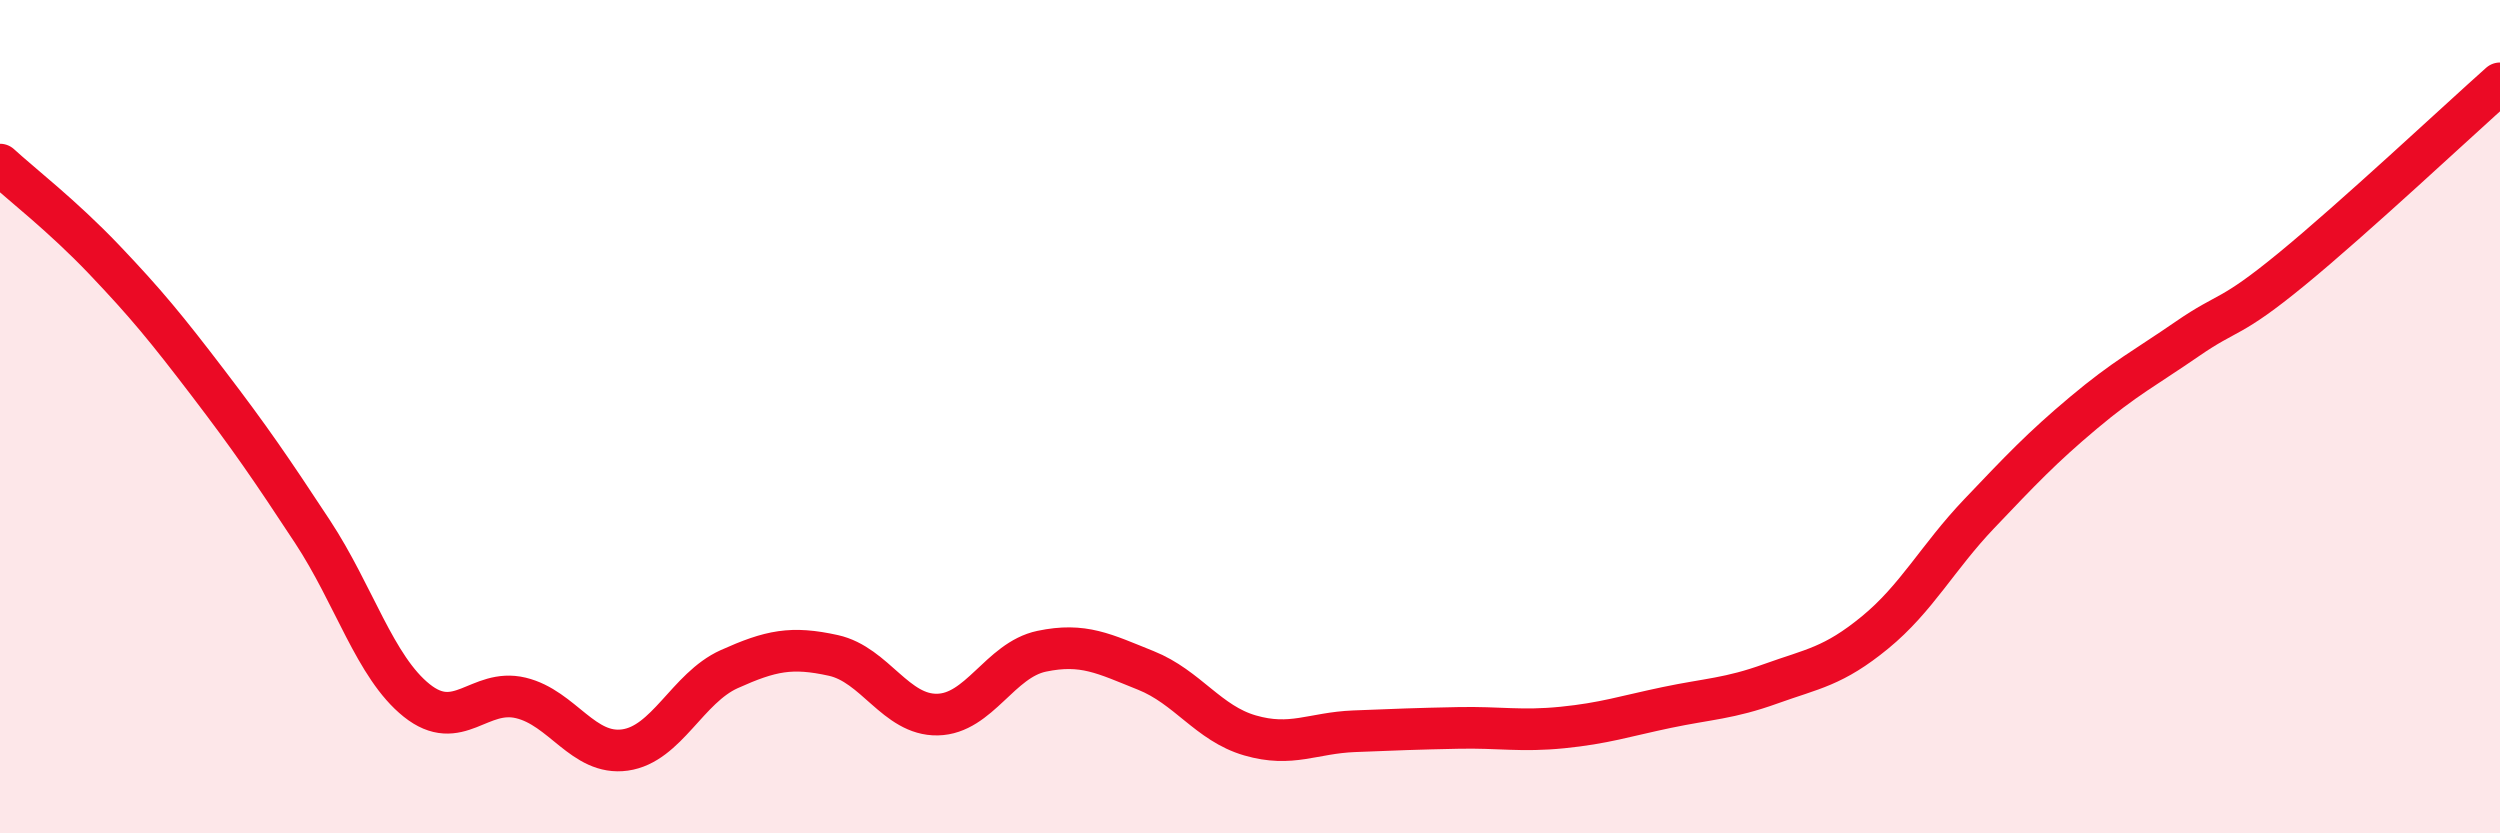 
    <svg width="60" height="20" viewBox="0 0 60 20" xmlns="http://www.w3.org/2000/svg">
      <path
        d="M 0,3.95 C 0.5,4.41 1.5,5.18 2.5,6.23 C 3.5,7.28 4,7.89 5,9.2 C 6,10.51 6.5,11.24 7.5,12.76 C 8.5,14.28 9,16.01 10,16.81 C 11,17.61 11.5,16.51 12.5,16.75 C 13.5,16.99 14,18.14 15,18 C 16,17.86 16.5,16.51 17.5,16.06 C 18.5,15.61 19,15.51 20,15.73 C 21,15.95 21.5,17.17 22.5,17.15 C 23.5,17.13 24,15.84 25,15.63 C 26,15.42 26.5,15.69 27.5,16.09 C 28.5,16.49 29,17.36 30,17.65 C 31,17.94 31.5,17.59 32.5,17.55 C 33.5,17.51 34,17.49 35,17.47 C 36,17.45 36.5,17.56 37.5,17.46 C 38.5,17.36 39,17.19 40,16.98 C 41,16.77 41.5,16.77 42.5,16.41 C 43.5,16.05 44,16 45,15.18 C 46,14.36 46.5,13.38 47.5,12.33 C 48.5,11.28 49,10.75 50,9.91 C 51,9.07 51.5,8.82 52.5,8.13 C 53.5,7.44 53.5,7.69 55,6.46 C 56.5,5.23 59,2.89 60,2L60 20L0 20Z"
        fill="#EB0A25"
        opacity="0.1"
        stroke-linecap="round"
        stroke-linejoin="round"
      />
      <path
        d="M 0,3.95 C 0.5,4.41 1.5,5.18 2.5,6.23 C 3.5,7.28 4,7.89 5,9.2 C 6,10.51 6.5,11.24 7.5,12.76 C 8.5,14.28 9,16.01 10,16.81 C 11,17.61 11.5,16.51 12.5,16.75 C 13.5,16.99 14,18.14 15,18 C 16,17.86 16.5,16.51 17.5,16.06 C 18.5,15.61 19,15.51 20,15.73 C 21,15.95 21.5,17.17 22.5,17.15 C 23.5,17.13 24,15.84 25,15.63 C 26,15.42 26.5,15.69 27.5,16.09 C 28.5,16.49 29,17.36 30,17.65 C 31,17.94 31.5,17.59 32.5,17.55 C 33.5,17.51 34,17.49 35,17.47 C 36,17.45 36.5,17.56 37.5,17.46 C 38.5,17.36 39,17.19 40,16.98 C 41,16.77 41.5,16.77 42.5,16.41 C 43.5,16.05 44,16 45,15.18 C 46,14.36 46.5,13.38 47.5,12.33 C 48.5,11.28 49,10.75 50,9.91 C 51,9.07 51.5,8.82 52.5,8.13 C 53.5,7.44 53.5,7.69 55,6.46 C 56.5,5.23 59,2.89 60,2"
        stroke="#EB0A25"
        stroke-width="1"
        fill="none"
        stroke-linecap="round"
        stroke-linejoin="round"
      />
    </svg>
  